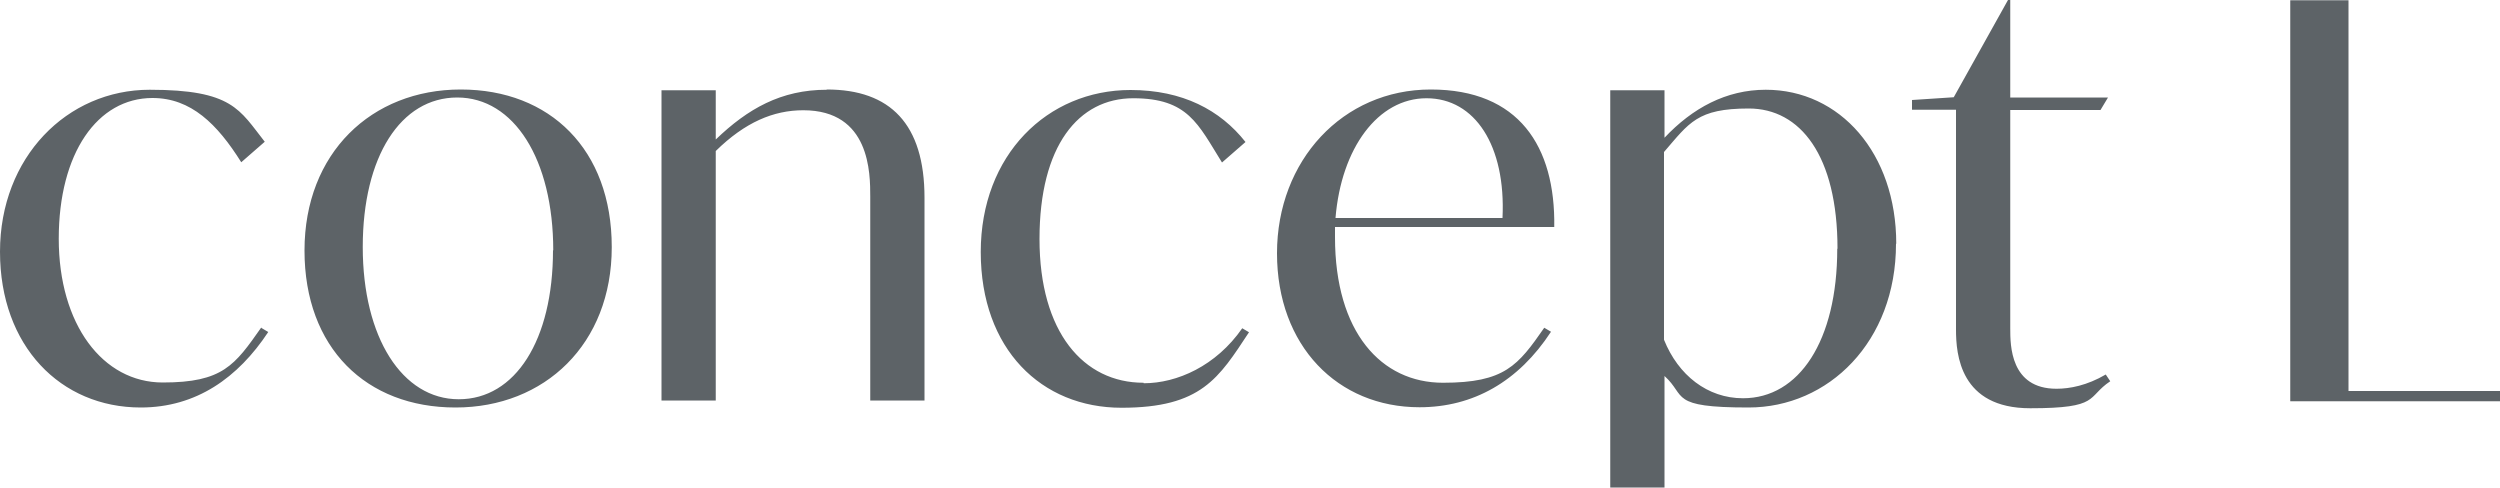 <?xml version="1.0" encoding="UTF-8"?>
<svg xmlns="http://www.w3.org/2000/svg" width="1000" height="195" version="1.1" viewBox="0 0 1000 195">
  <defs>
    <style>
      .st0 {
        fill: #5d6367;
      }
    </style>
  </defs>
  <path class="st0" d="M104.6,131.2l2.7,1.6c-12.1,18.3-28.8,30.2-51,30.2C24.3,163,0,138.5,0,100.7S26.8,35.9,59.9,35.9s35.9,8,46,20.8l-9.4,8.2c-9.6-15.3-20.1-25.7-35.5-25.7-22,0-37.5,22-37.5,56.3s17.6,57.5,41.6,57.5,28.8-6.9,39.4-22h0ZM244.7,98.9c0,38.7-26.8,64.1-62.5,64.1s-60.4-23.8-60.4-62.8,26.8-64.4,62.5-64.4,60.4,24,60.4,63h0ZM221.3,100.2c0-36.6-15.8-61.2-38.4-61.2s-37.8,23.6-37.8,59.8,15.8,60.9,38.4,60.9,37.7-23.6,37.7-59.6h0ZM330.7,35.9c-18.3,0-31.6,7.6-44.4,19.9v-19.7h-21.7v124.1h21.7V60.4c11.7-11.5,23.1-16.3,35-16.3,26.8,0,26.8,25.2,26.8,34.6v81.5h21.7v-81.1c0-29.5-13.7-43.3-39.1-43.3h0ZM457.4,153.1c-24,0-41.6-20.2-41.6-57.5s15.6-56.3,37.5-56.3,25.9,10.3,35.5,25.7l9.4-8.2c-10.1-12.8-25.2-20.8-46-20.8-33.2,0-59.9,25.9-59.9,64.8s24.3,62.3,56.3,62.3,38.9-11.9,51-30.2l-2.7-1.6c-10.5,15.1-26.1,22-39.4,22h0ZM534,90.8v4.1c0,38,18.5,58.2,43.2,58.2s30-6.9,40.5-22l2.7,1.6c-13,19.9-31.1,30.2-52.6,30.2-32.7,0-57-24.5-57-61.6s26.3-65.5,61.5-65.5,49.9,22.7,49.4,55h-87.9ZM534.2,87.2h66.8c1.4-28.9-11-47.9-30.4-47.9s-34.1,19.9-36.4,47.9ZM758.4,97.5c0,39.2-27,65.5-59,65.5s-24.7-4.6-33.6-12.6v44.6h-21.7V36.1h21.7v19c11.2-11.9,24.7-19.2,40.5-19.2,29.7,0,52.2,25.4,52.2,61.6h0ZM735,99.5c0-37.3-14.9-56.1-35.5-56.1s-23.8,5.7-33.9,17.4v75.1c5.7,14.2,17.4,23.4,31.6,23.4,22.4,0,37.7-22.9,37.7-59.8h0ZM822.6,155.5c-18.5,0-18.5-17.4-18.5-24.1V44h36.1l3-5h-39.1V0h-.9l-21.7,38.9-16.7,1.1v3.9h17.6v88c0,9.8,1.6,31.4,29.7,31.4s22.4-4.4,32-10.8l-1.8-2.7c-7.5,4.4-14.4,5.7-19.7,5.7h0ZM943.7,156.4h-4.3V.1h-23.3v160.4h84v-4.1h-56.3,0Z"/>
</svg>